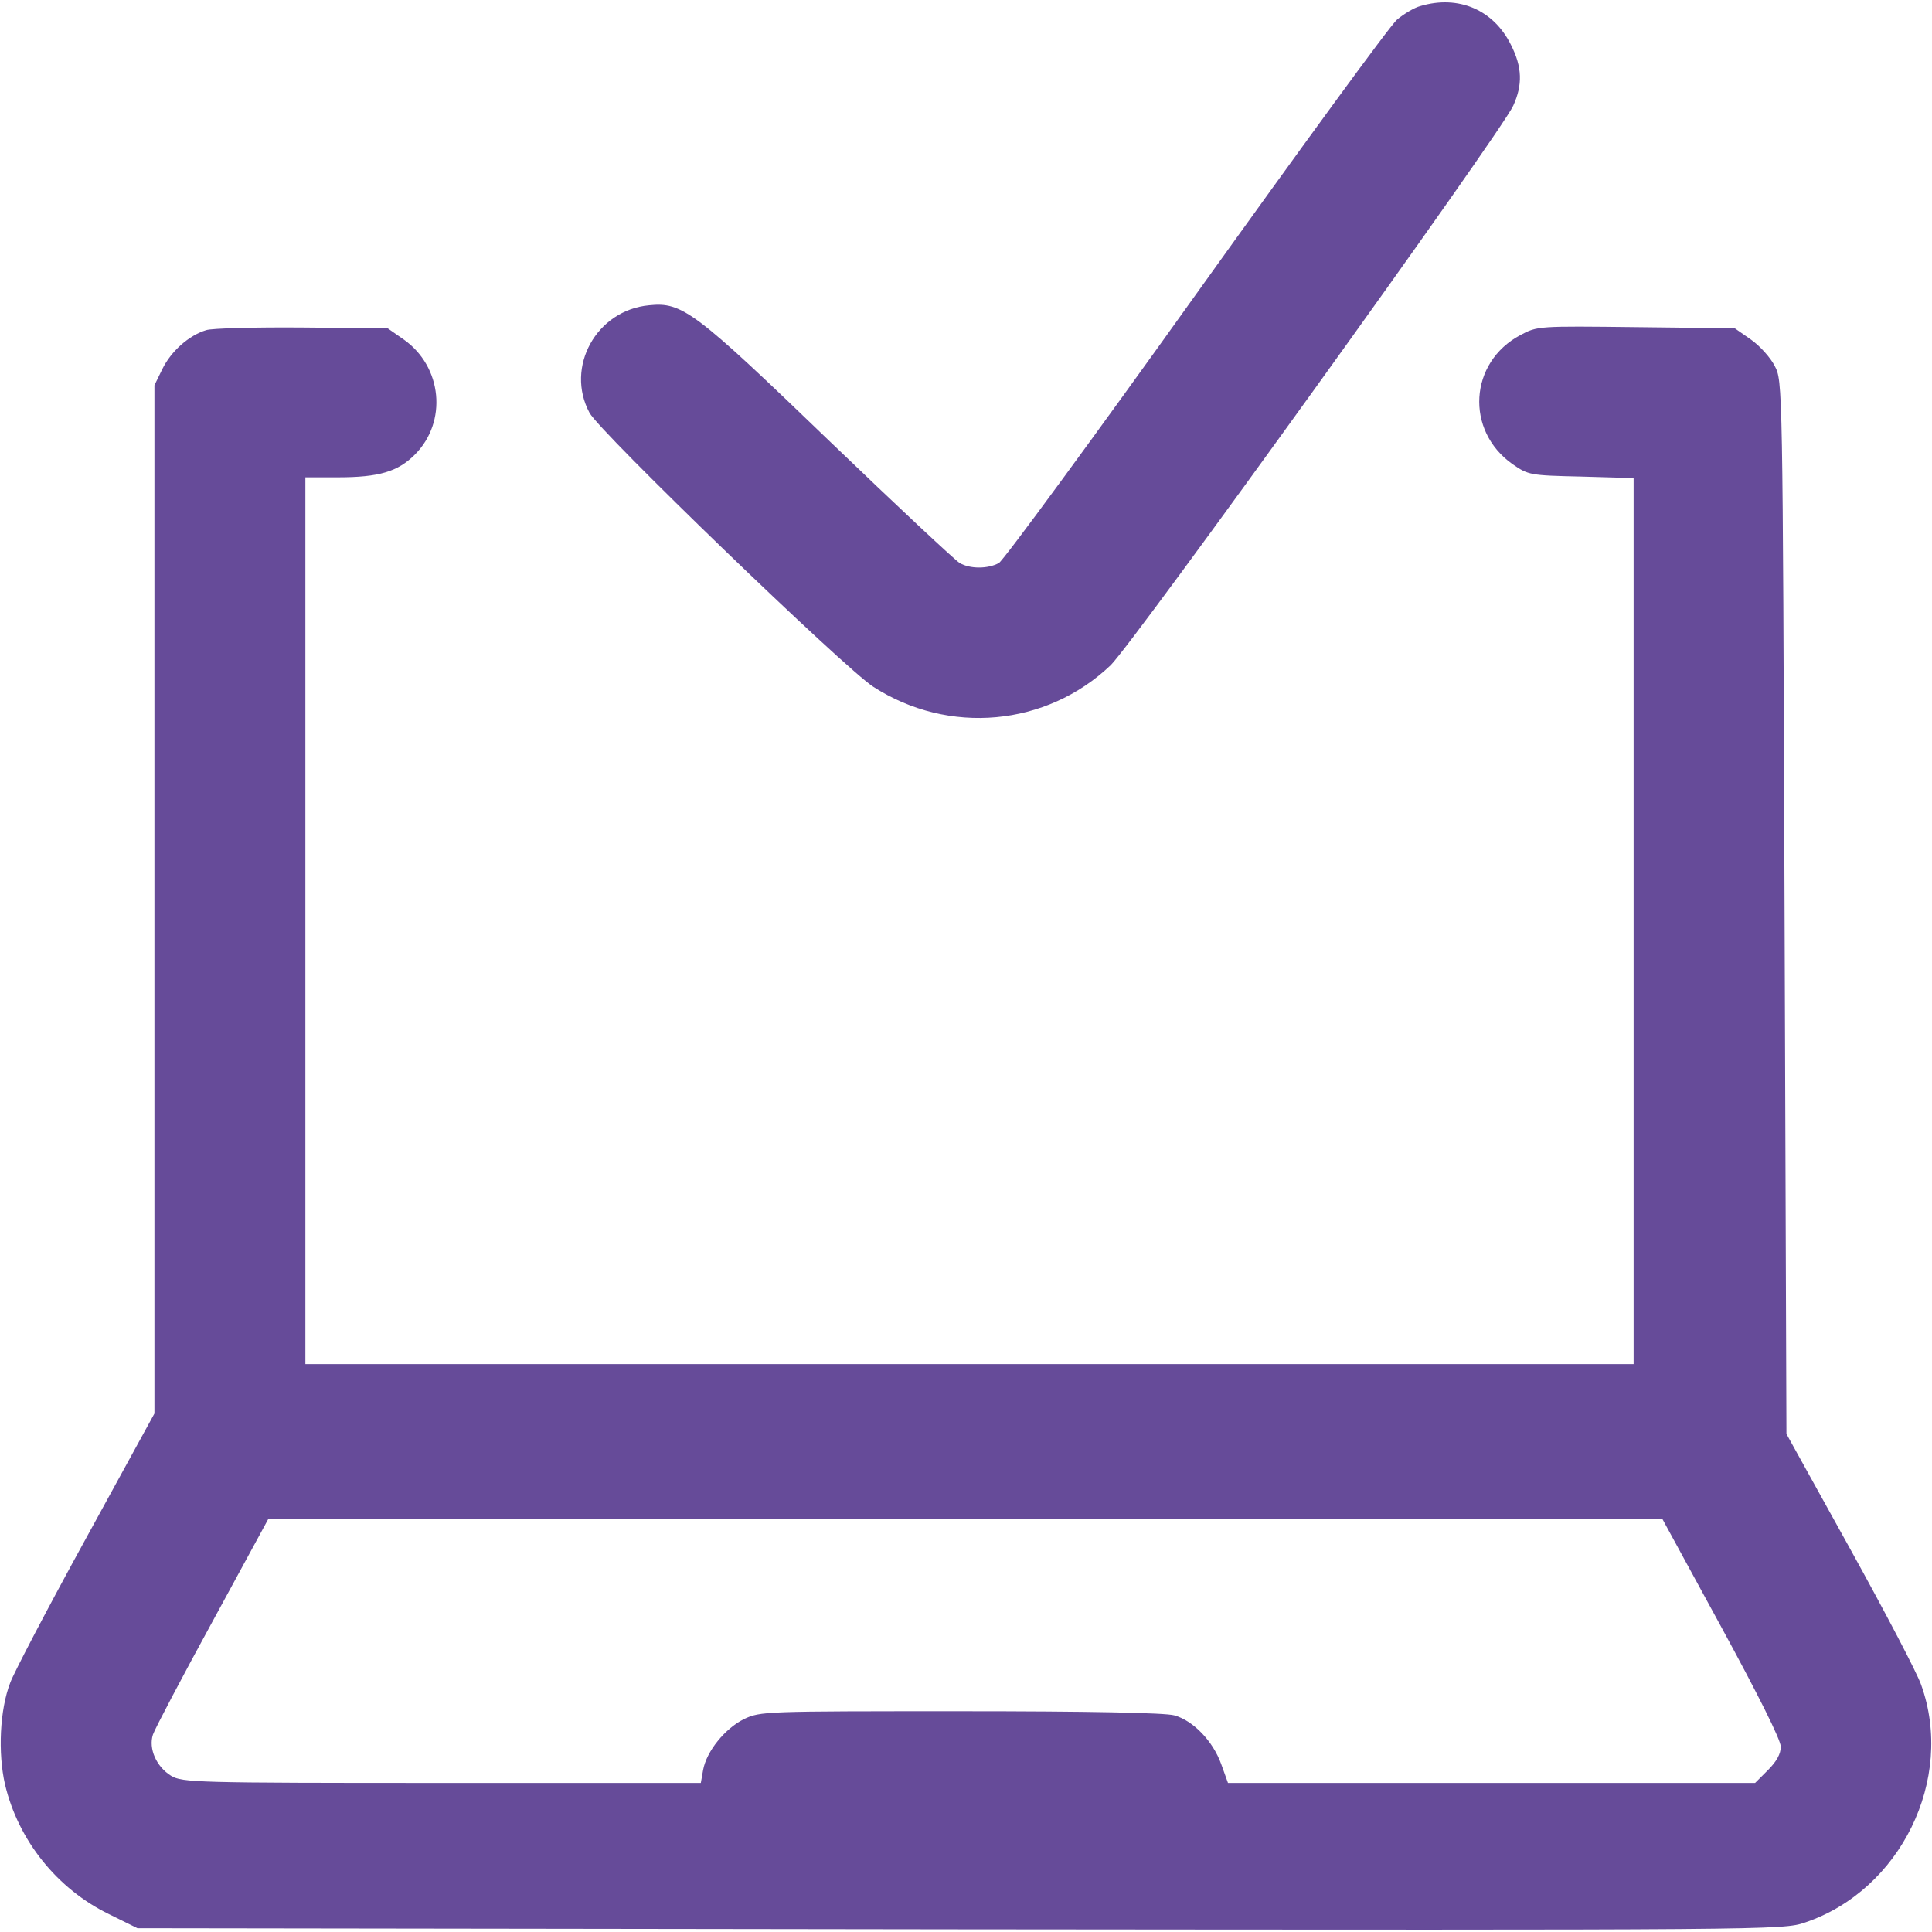 <svg version="1.1" xmlns="http://www.w3.org/2000/svg" xmlns:xlink="http://www.w3.org/1999/xlink" width="512pt" height="512pt" viewBox="0,0,256,256"><g fill="#664b99" fill-rule="nonzero" stroke="none" stroke-width="1" stroke-linecap="butt" stroke-linejoin="miter" stroke-miterlimit="10" stroke-dasharray="" stroke-dashoffset="0" font-family="none" font-weight="none" font-size="none" text-anchor="none" style="mix-blend-mode: normal"><g transform="translate(-0.037,-0.251) scale(0.5,0.5)"><g transform="translate(0,512) scale(0.1,-0.1)"><path d="M3765,5099c-16,-4 -44,-21 -62,-36c-18,-15 -257,-343 -532,-727c-275,-385 -511,-706 -523,-713c-29,-16 -77,-16 -104,0c-12,7 -167,152 -344,322c-359,346 -391,370 -479,361c-140,-13 -223,-164 -158,-285c26,-50 677,-678 752,-726c200,-129 459,-105 629,57c59,57 1035,1412 1067,1483c25,55 24,102 -6,161c-46,93 -139,133 -240,103z"></path><path d="M547,4240c-46,-14 -93,-56 -116,-103l-21,-43v-1363v-1362l-182,-332c-100,-182 -190,-354 -200,-381c-28,-72 -33,-187 -14,-270c35,-148 138,-277 276,-344l75,-37l2180,-3c2152,-2 2181,-2 2239,18c253,85 398,380 308,630c-10,30 -95,192 -188,360l-169,305l-5,1395c-5,1391 -5,1395 -26,1435c-11,22 -40,54 -63,70l-43,30l-261,3c-260,3 -262,3 -307,-21c-136,-72 -147,-253 -21,-342c42,-29 46,-30 182,-33l139,-4v-1174v-1174h-1760h-1760v1175v1175h86c109,0 159,15 204,60c87,87 73,233 -29,305l-43,30l-226,2c-125,1 -240,-2 -255,-7zM4563,802c98,-180 157,-298 157,-316c0,-19 -11,-39 -34,-62l-34,-34h-699h-698l-18,50c-22,61 -74,115 -124,129c-24,7 -230,11 -567,11c-520,0 -530,0 -574,-21c-50,-25 -99,-85 -108,-135l-6,-34h-687c-653,0 -687,1 -717,19c-39,24 -60,72 -48,109c5,15 76,150 158,300l148,272h1847h1847z"></path></g></g></g></svg>